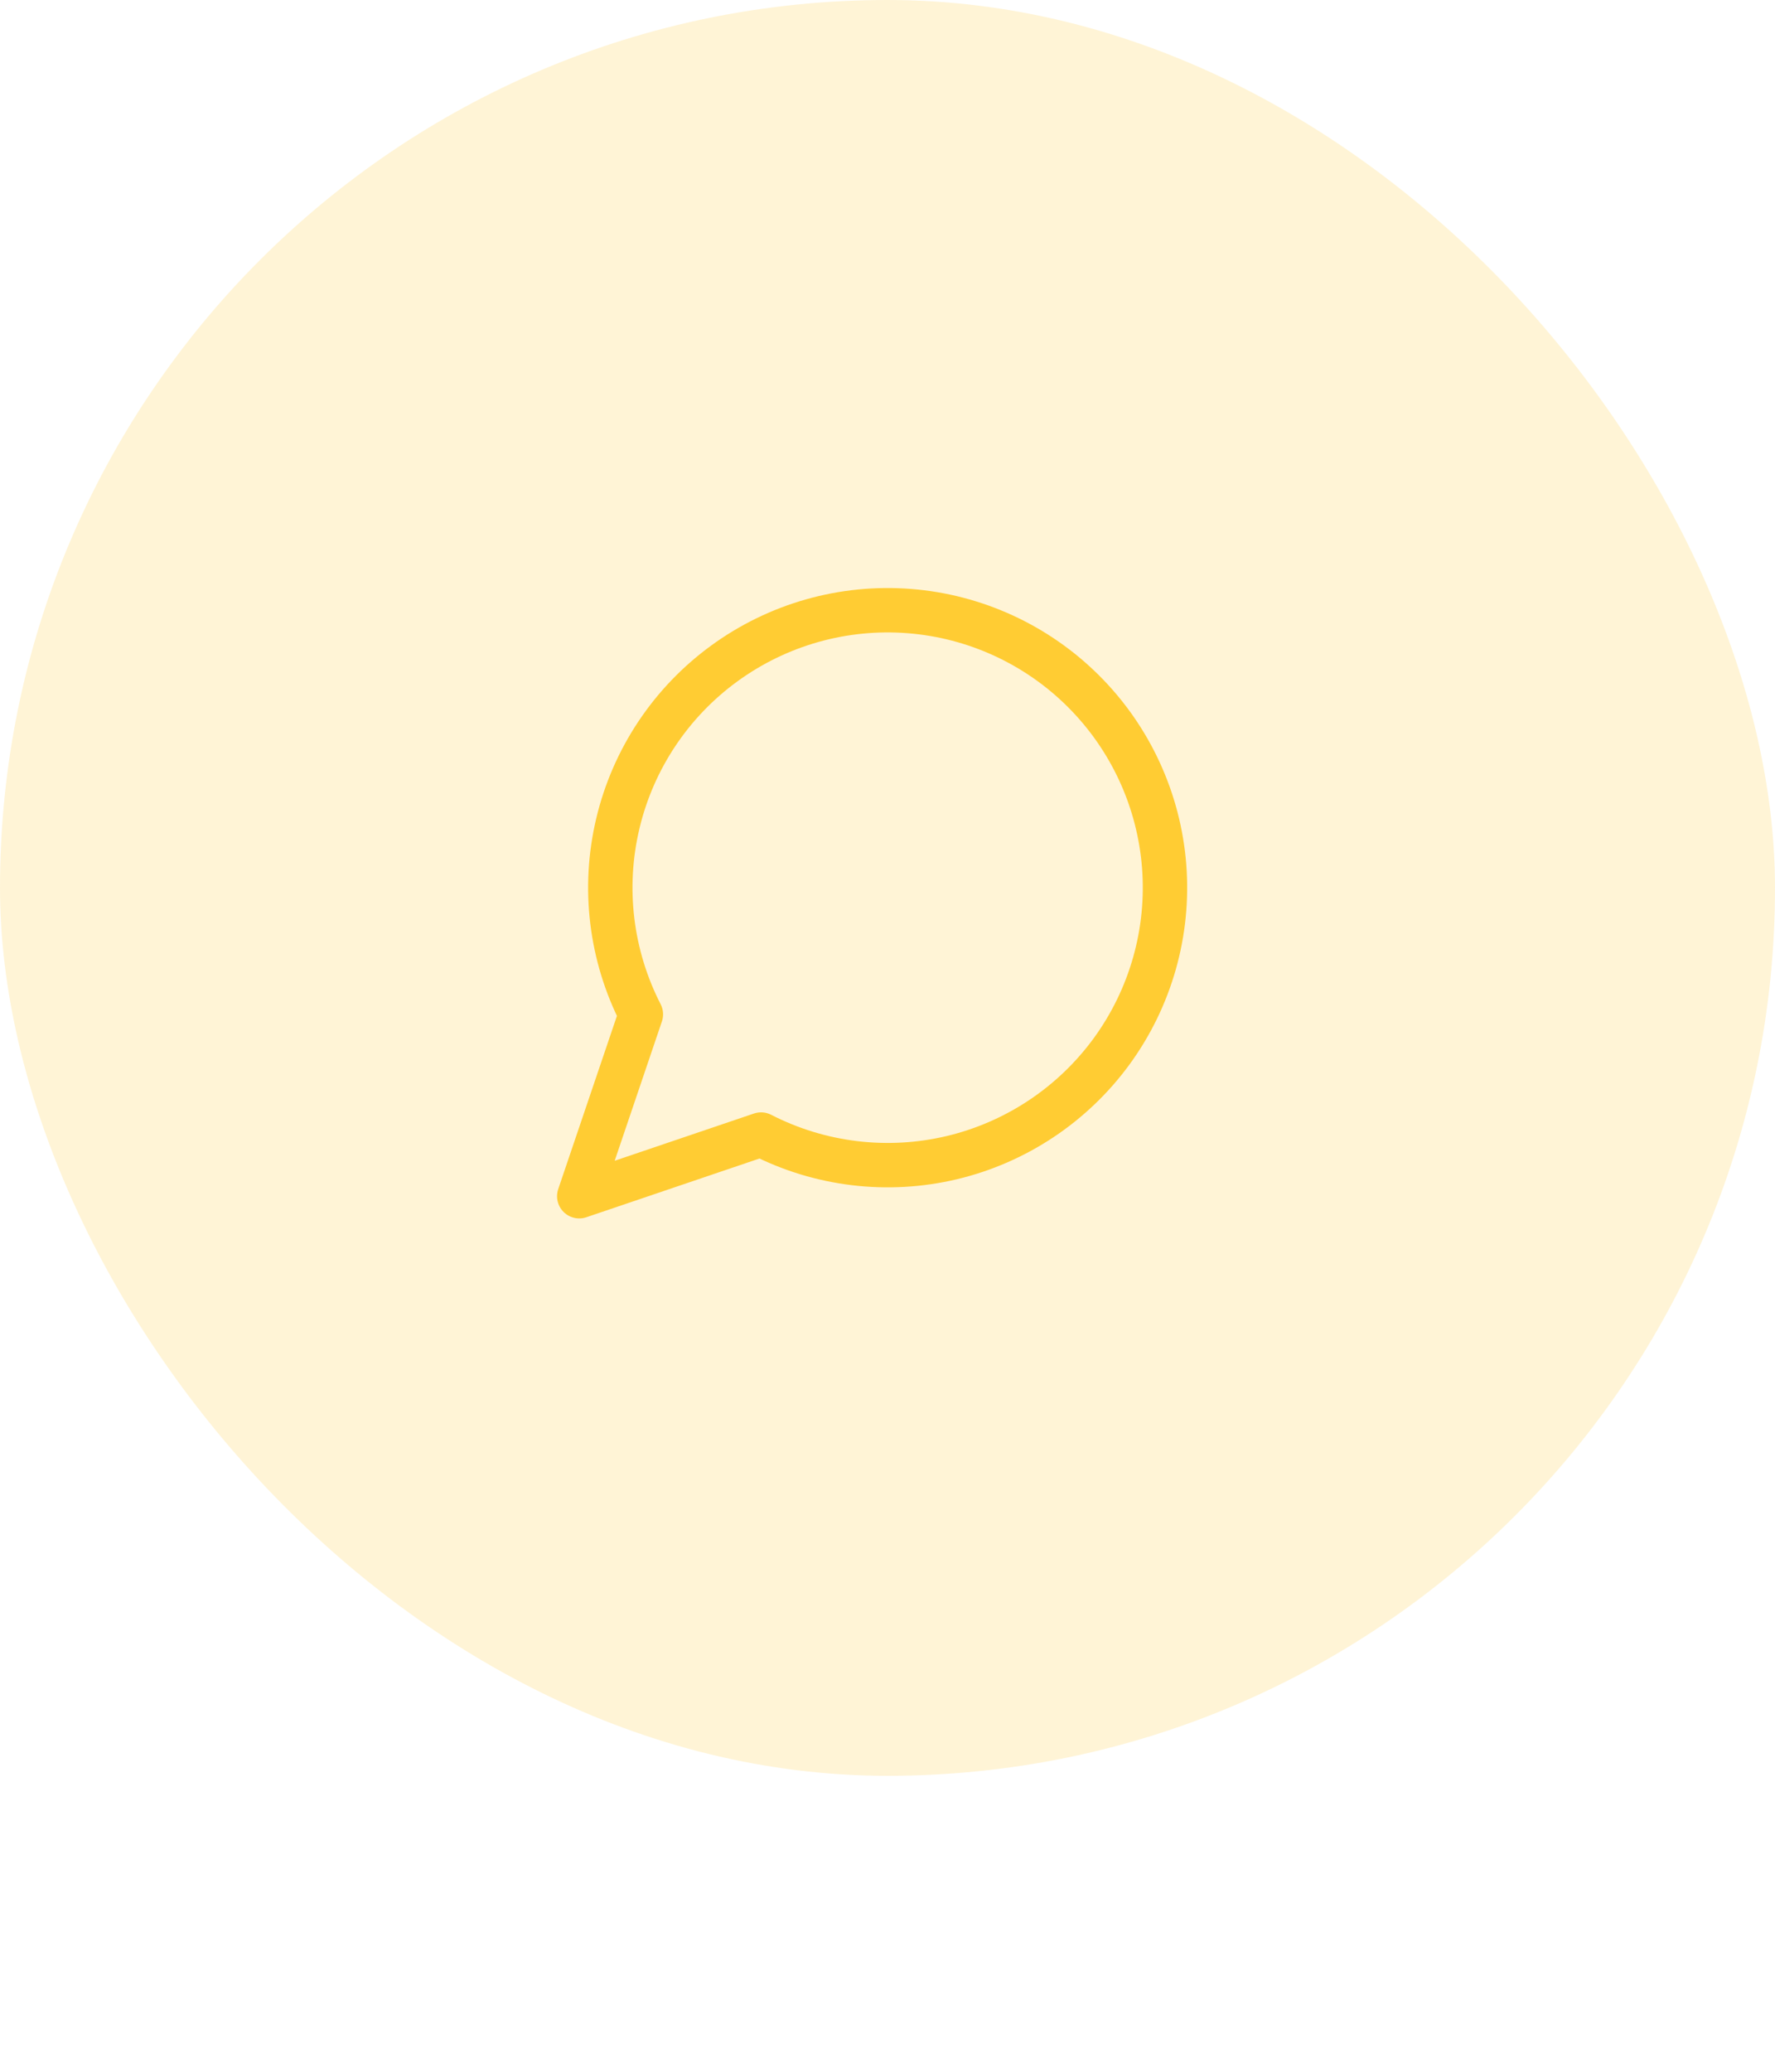 <svg width="48" height="56" viewBox="0 0 48 56" fill="none" xmlns="http://www.w3.org/2000/svg">
<rect width="48" height="48" rx="24" fill="#FFCC33" fill-opacity="0.2"/>
<path d="M20.581 30.667C22.171 31.483 24.001 31.704 25.74 31.291C27.479 30.877 29.013 29.855 30.066 28.411C31.118 26.966 31.62 25.193 31.481 23.411C31.342 21.629 30.571 19.955 29.307 18.691C28.043 17.427 26.369 16.656 24.587 16.517C22.805 16.378 21.032 16.88 19.587 17.933C18.142 18.985 17.121 20.519 16.708 22.258C16.294 23.997 16.515 25.827 17.331 27.417L15.664 32.334L20.581 30.667Z" stroke="#FFCC33" stroke-width="1.2" stroke-linecap="round" stroke-linejoin="round"/>
</svg>
